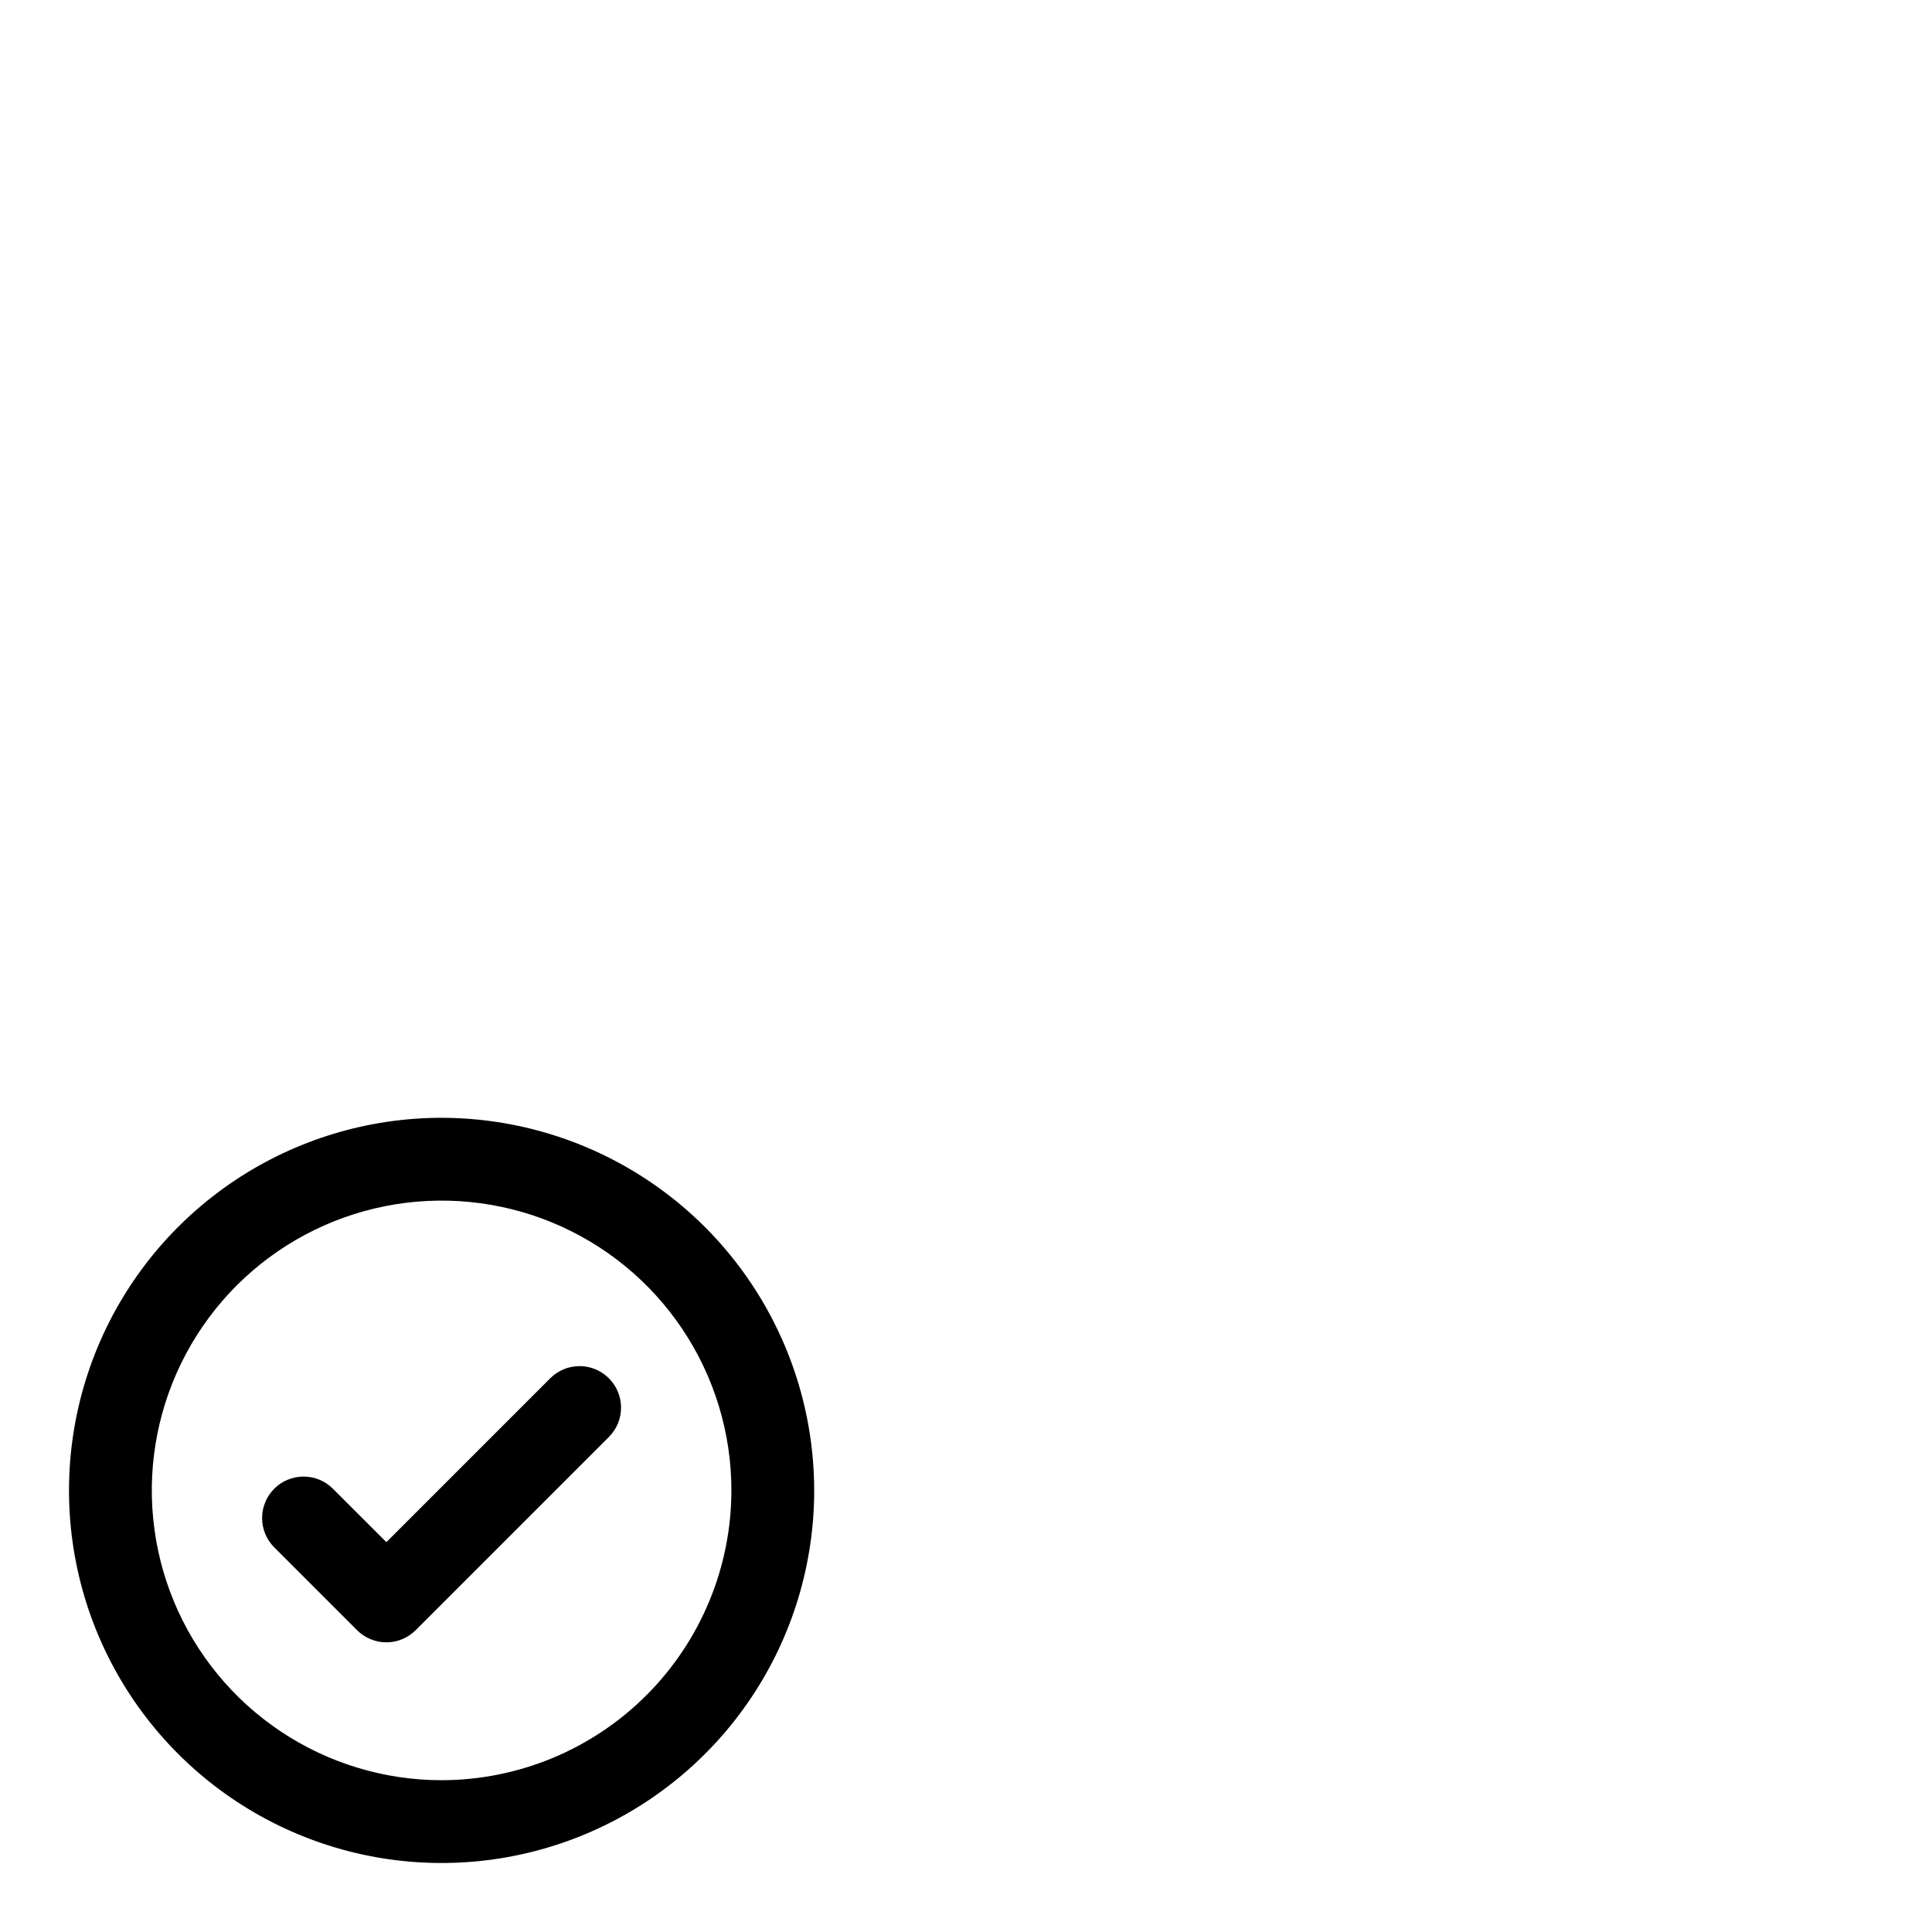 <svg width="70" height="70" viewBox="0 0 70 70" fill="none" xmlns="http://www.w3.org/2000/svg">
<g clip-path="url(#clip0_113_2183)">
<g clip-path="url(#clip1_113_2183)">
<path d="M22.061 49.939C22.201 50.078 22.312 50.244 22.388 50.426C22.463 50.608 22.502 50.804 22.502 51.001C22.502 51.199 22.463 51.394 22.388 51.577C22.312 51.759 22.201 51.924 22.061 52.064L15.061 59.064C14.922 59.204 14.756 59.315 14.574 59.39C14.392 59.466 14.196 59.505 13.999 59.505C13.801 59.505 13.606 59.466 13.424 59.39C13.241 59.315 13.076 59.204 12.936 59.064L9.936 56.064C9.797 55.924 9.686 55.759 9.611 55.576C9.535 55.394 9.496 55.199 9.496 55.001C9.496 54.804 9.535 54.608 9.611 54.426C9.686 54.244 9.797 54.078 9.936 53.939C10.076 53.799 10.241 53.688 10.424 53.613C10.606 53.538 10.801 53.499 10.999 53.499C11.196 53.499 11.392 53.538 11.574 53.613C11.756 53.688 11.922 53.799 12.061 53.939L14 55.875L19.939 49.935C20.078 49.796 20.244 49.685 20.426 49.61C20.608 49.535 20.804 49.497 21.001 49.497C21.198 49.497 21.393 49.536 21.575 49.612C21.757 49.688 21.922 49.799 22.061 49.939ZM29.5 54C29.5 56.67 28.708 59.28 27.225 61.5C25.741 63.72 23.633 65.451 21.166 66.472C18.699 67.494 15.985 67.761 13.366 67.241C10.748 66.72 8.342 65.434 6.454 63.546C4.566 61.658 3.28 59.252 2.759 56.634C2.239 54.015 2.506 51.301 3.528 48.834C4.549 46.367 6.28 44.259 8.5 42.775C10.72 41.292 13.33 40.5 16 40.5C19.579 40.504 23.011 41.928 25.542 44.458C28.072 46.989 29.496 50.421 29.5 54ZM26.5 54C26.5 51.923 25.884 49.893 24.73 48.166C23.577 46.44 21.937 45.094 20.018 44.299C18.1 43.505 15.988 43.297 13.952 43.702C11.915 44.107 10.044 45.107 8.575 46.575C7.107 48.044 6.107 49.915 5.702 51.952C5.297 53.988 5.505 56.1 6.299 58.018C7.094 59.937 8.44 61.577 10.166 62.73C11.893 63.884 13.923 64.5 16 64.5C18.784 64.497 21.453 63.39 23.421 61.421C25.39 59.453 26.497 56.784 26.5 54Z" fill="black"/>
</g>
</g>
<defs>
<clipPath id="clip0_113_2183">
<rect width="70" height="70" fill="white"/>
</clipPath>
<clipPath id="clip1_113_2183">
<rect width="70" height="70" fill="white"/>
</clipPath>
</defs>
</svg>
